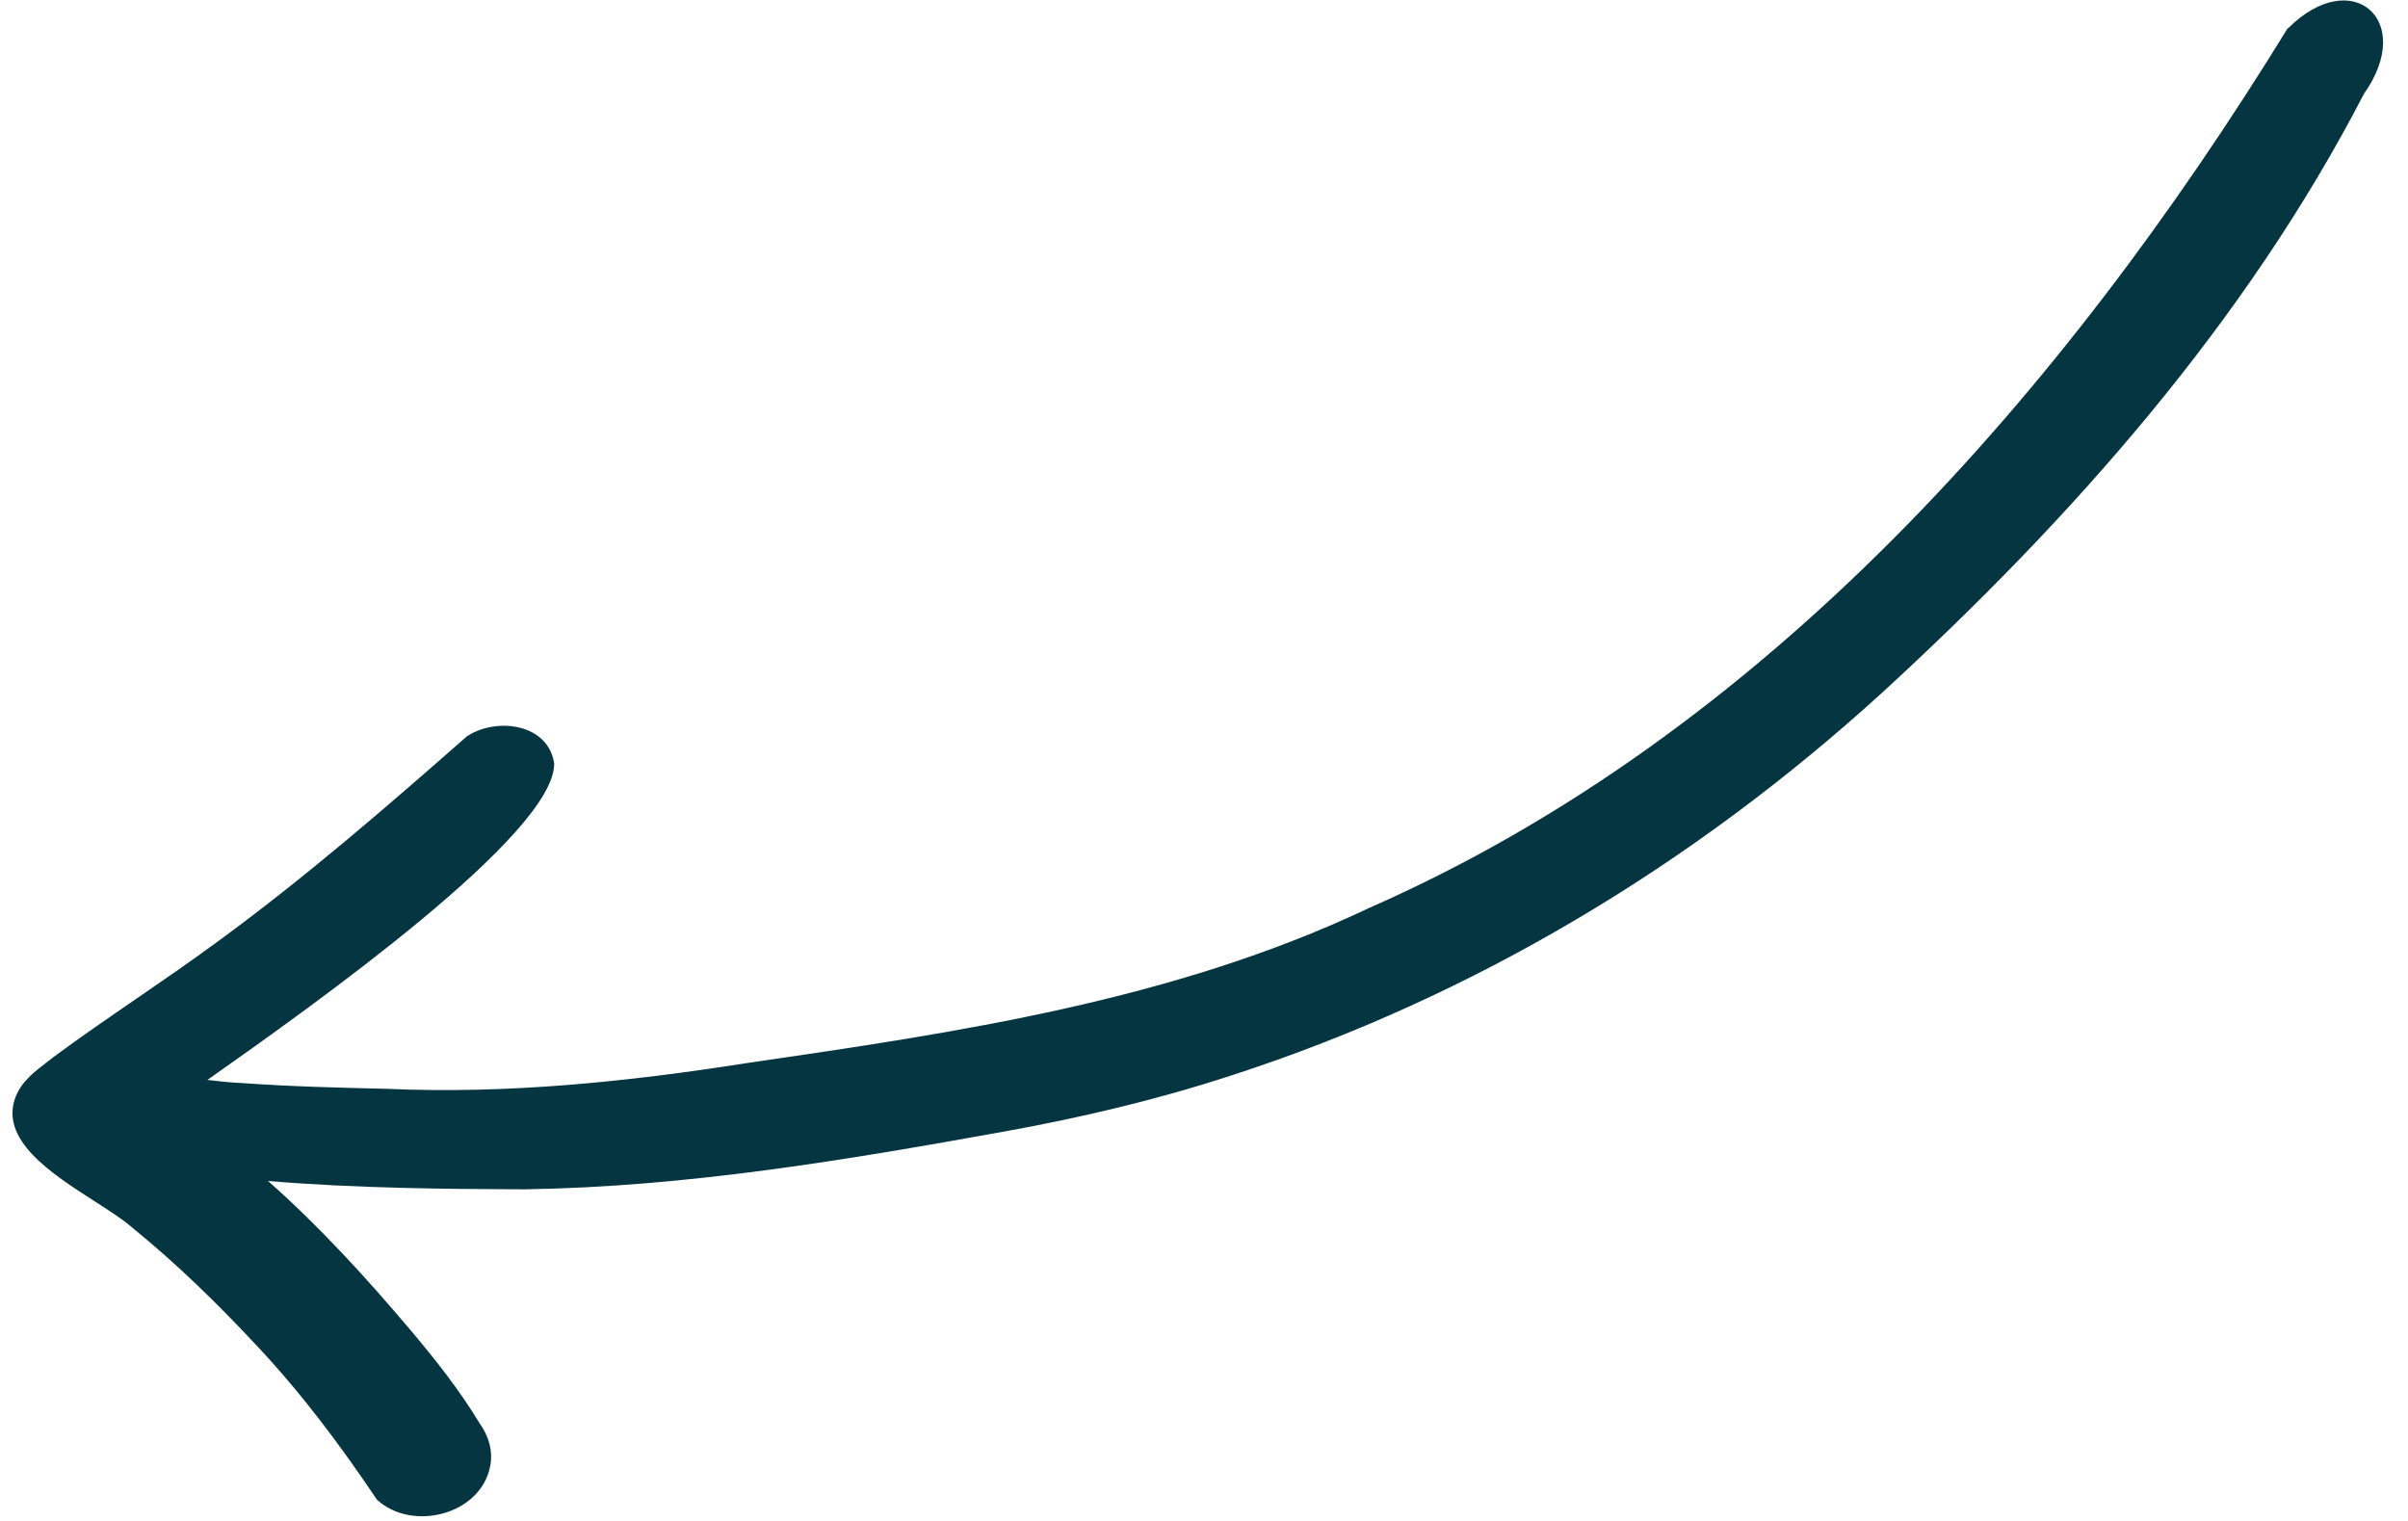 <svg xmlns="http://www.w3.org/2000/svg" width="95" height="60" viewBox="0 0 95 60" fill="none">
<path id="Union" fill-rule="evenodd" clip-rule="evenodd" d="M8.621 37.119C12.043 34.613 15.258 31.828 18.44 29.03L18.464 29.02C19.622 28.29 21.635 28.55 21.864 30.124C21.876 32.896 12.479 39.578 8.183 42.602C8.64 42.657 9.097 42.708 9.553 42.725C11.456 42.863 13.376 42.909 15.296 42.954C20.038 43.164 24.76 42.674 29.46 41.938C37.81 40.724 46.313 39.472 54.027 35.812C69.579 28.977 81.402 15.51 90.246 1.125L90.27 1.115C92.783 -1.393 95.32 0.794 93.263 3.7C88.59 12.731 81.715 20.478 74.272 27.309C66.855 34.072 58.182 39.31 48.611 42.415C45.682 43.375 42.672 44.086 39.648 44.633C33.389 45.762 27.098 46.819 20.731 46.917C20.538 46.916 20.306 46.915 20.039 46.914C18.038 46.905 14.111 46.889 10.574 46.589C12.604 48.381 14.443 50.401 16.188 52.461C17.184 53.645 18.122 54.826 18.923 56.15C19.281 56.647 19.468 57.275 19.331 57.873C18.936 59.774 16.244 60.432 14.869 59.158C13.424 57.006 11.871 54.93 10.086 53.04C8.6 51.445 6.974 49.855 5.222 48.432C4.858 48.111 4.319 47.765 3.734 47.39C2.035 46.3 -0.052 44.961 0.622 43.256C0.858 42.658 1.376 42.262 1.885 41.874C1.958 41.818 2.032 41.762 2.104 41.705C3.18 40.907 4.288 40.148 5.398 39.386C6.478 38.644 7.562 37.9 8.621 37.119Z" fill="rgb(6, 53, 66)"/>
</svg>